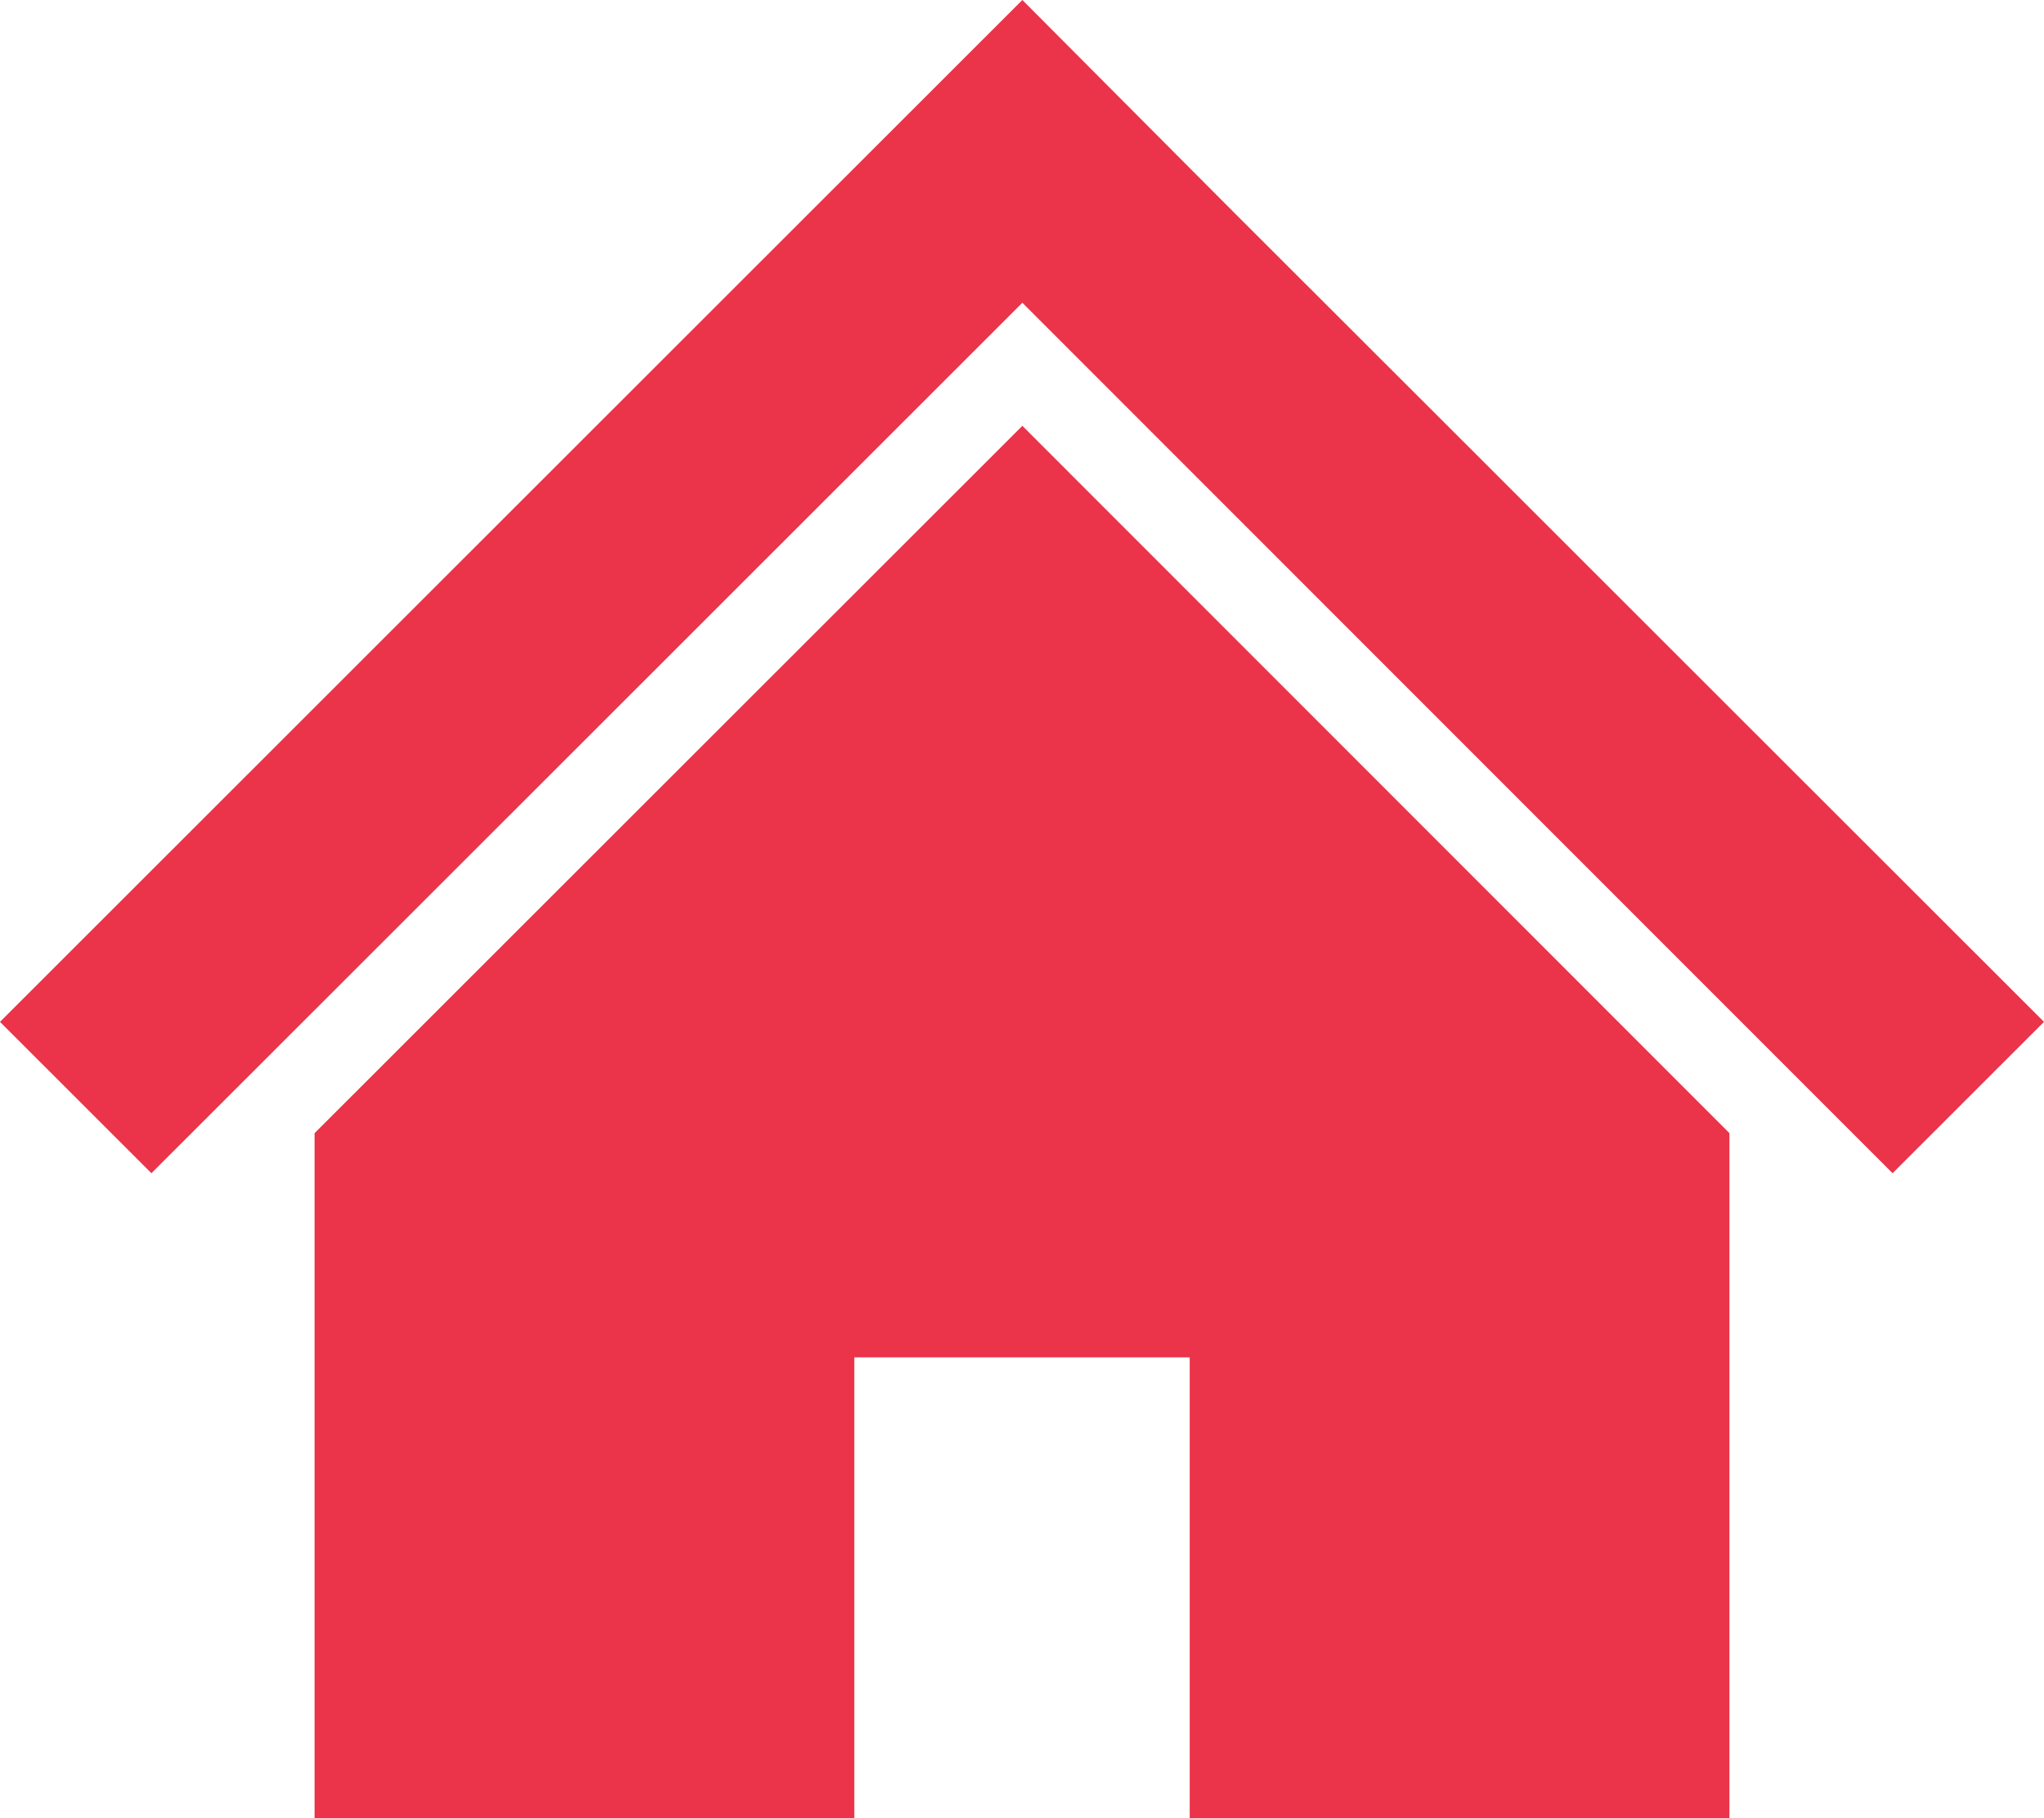 <svg id="_2" data-name=" 2" xmlns="http://www.w3.org/2000/svg" viewBox="0 0 512 455.35"><defs><style>.cls-1{fill:#eb3349;}</style></defs><title>house</title><polygon class="cls-1" points="433.2 177.18 363.91 107.94 308.91 53.02 256.09 0 0 255.9 37.93 293.8 256.09 75.82 474.07 293.8 512 255.9 433.2 177.18"/><polygon class="cls-1" points="78.8 283.77 78.8 455.35 213.99 455.35 213.99 339.91 298.01 339.91 298.01 455.35 433.2 455.35 433.2 283.76 256.09 106.64 78.8 283.77"/></svg>